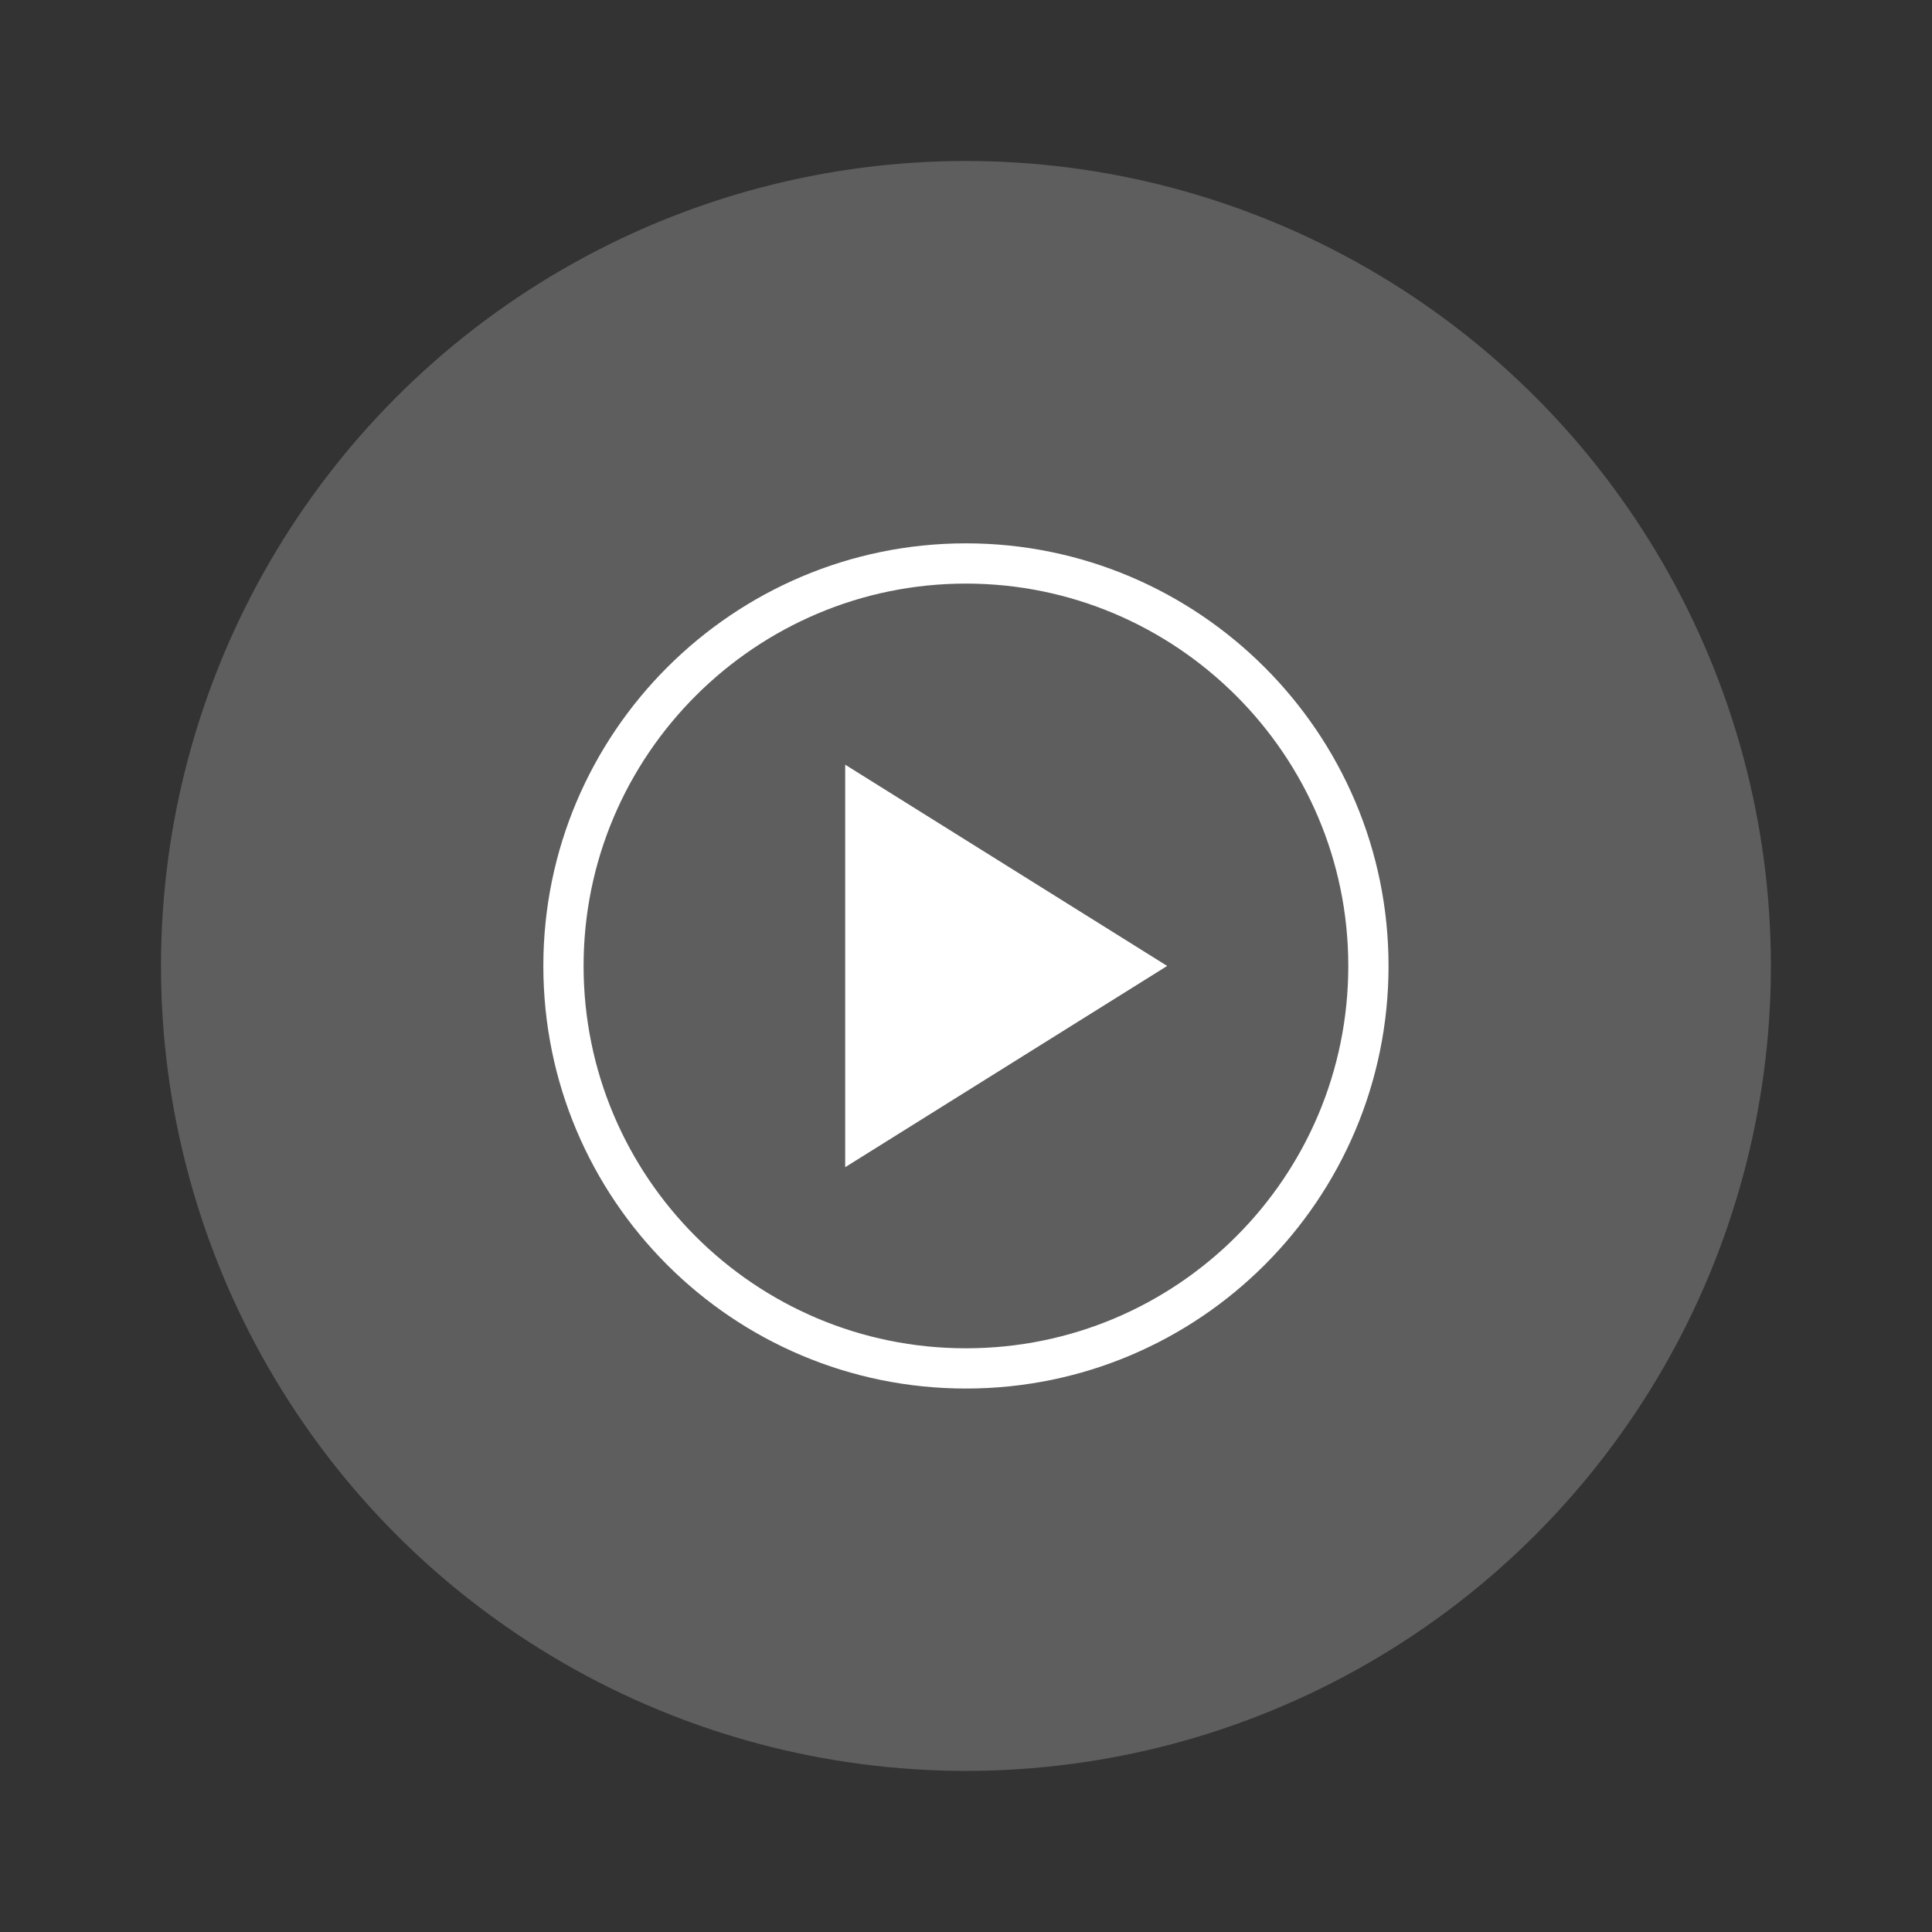 <svg xmlns="http://www.w3.org/2000/svg" xmlns:xlink="http://www.w3.org/1999/xlink" viewBox="0,0,256,256" width="150px" height="150px"><rect x="0" y="0" width="256" height="256" fill="#333333" stroke="none"/><g fill="none" fill-rule="nonzero" stroke="none" stroke-width="1" stroke-linecap="butt" stroke-linejoin="miter" stroke-miterlimit="10" stroke-dasharray="" stroke-dashoffset="0" font-family="none" font-weight="none" font-size="none" text-anchor="none" style="mix-blend-mode: normal"><g transform="scale(5.333,5.333)"><circle cx="24" cy="24" r="20" fill="#5e5e5e" stroke="none"></circle><path d="M21,29l8,-5l-8,-5z" fill="#ffffff" stroke="none"></path><path d="M24,14c5.5,0 10,4.476 10,10c0,5.524 -4.476,10 -10,10c-5.524,0 -10,-4.476 -10,-10c0,-5.524 4.5,-10 10,-10" fill="none" stroke="#ffffff"></path></g></g></svg>